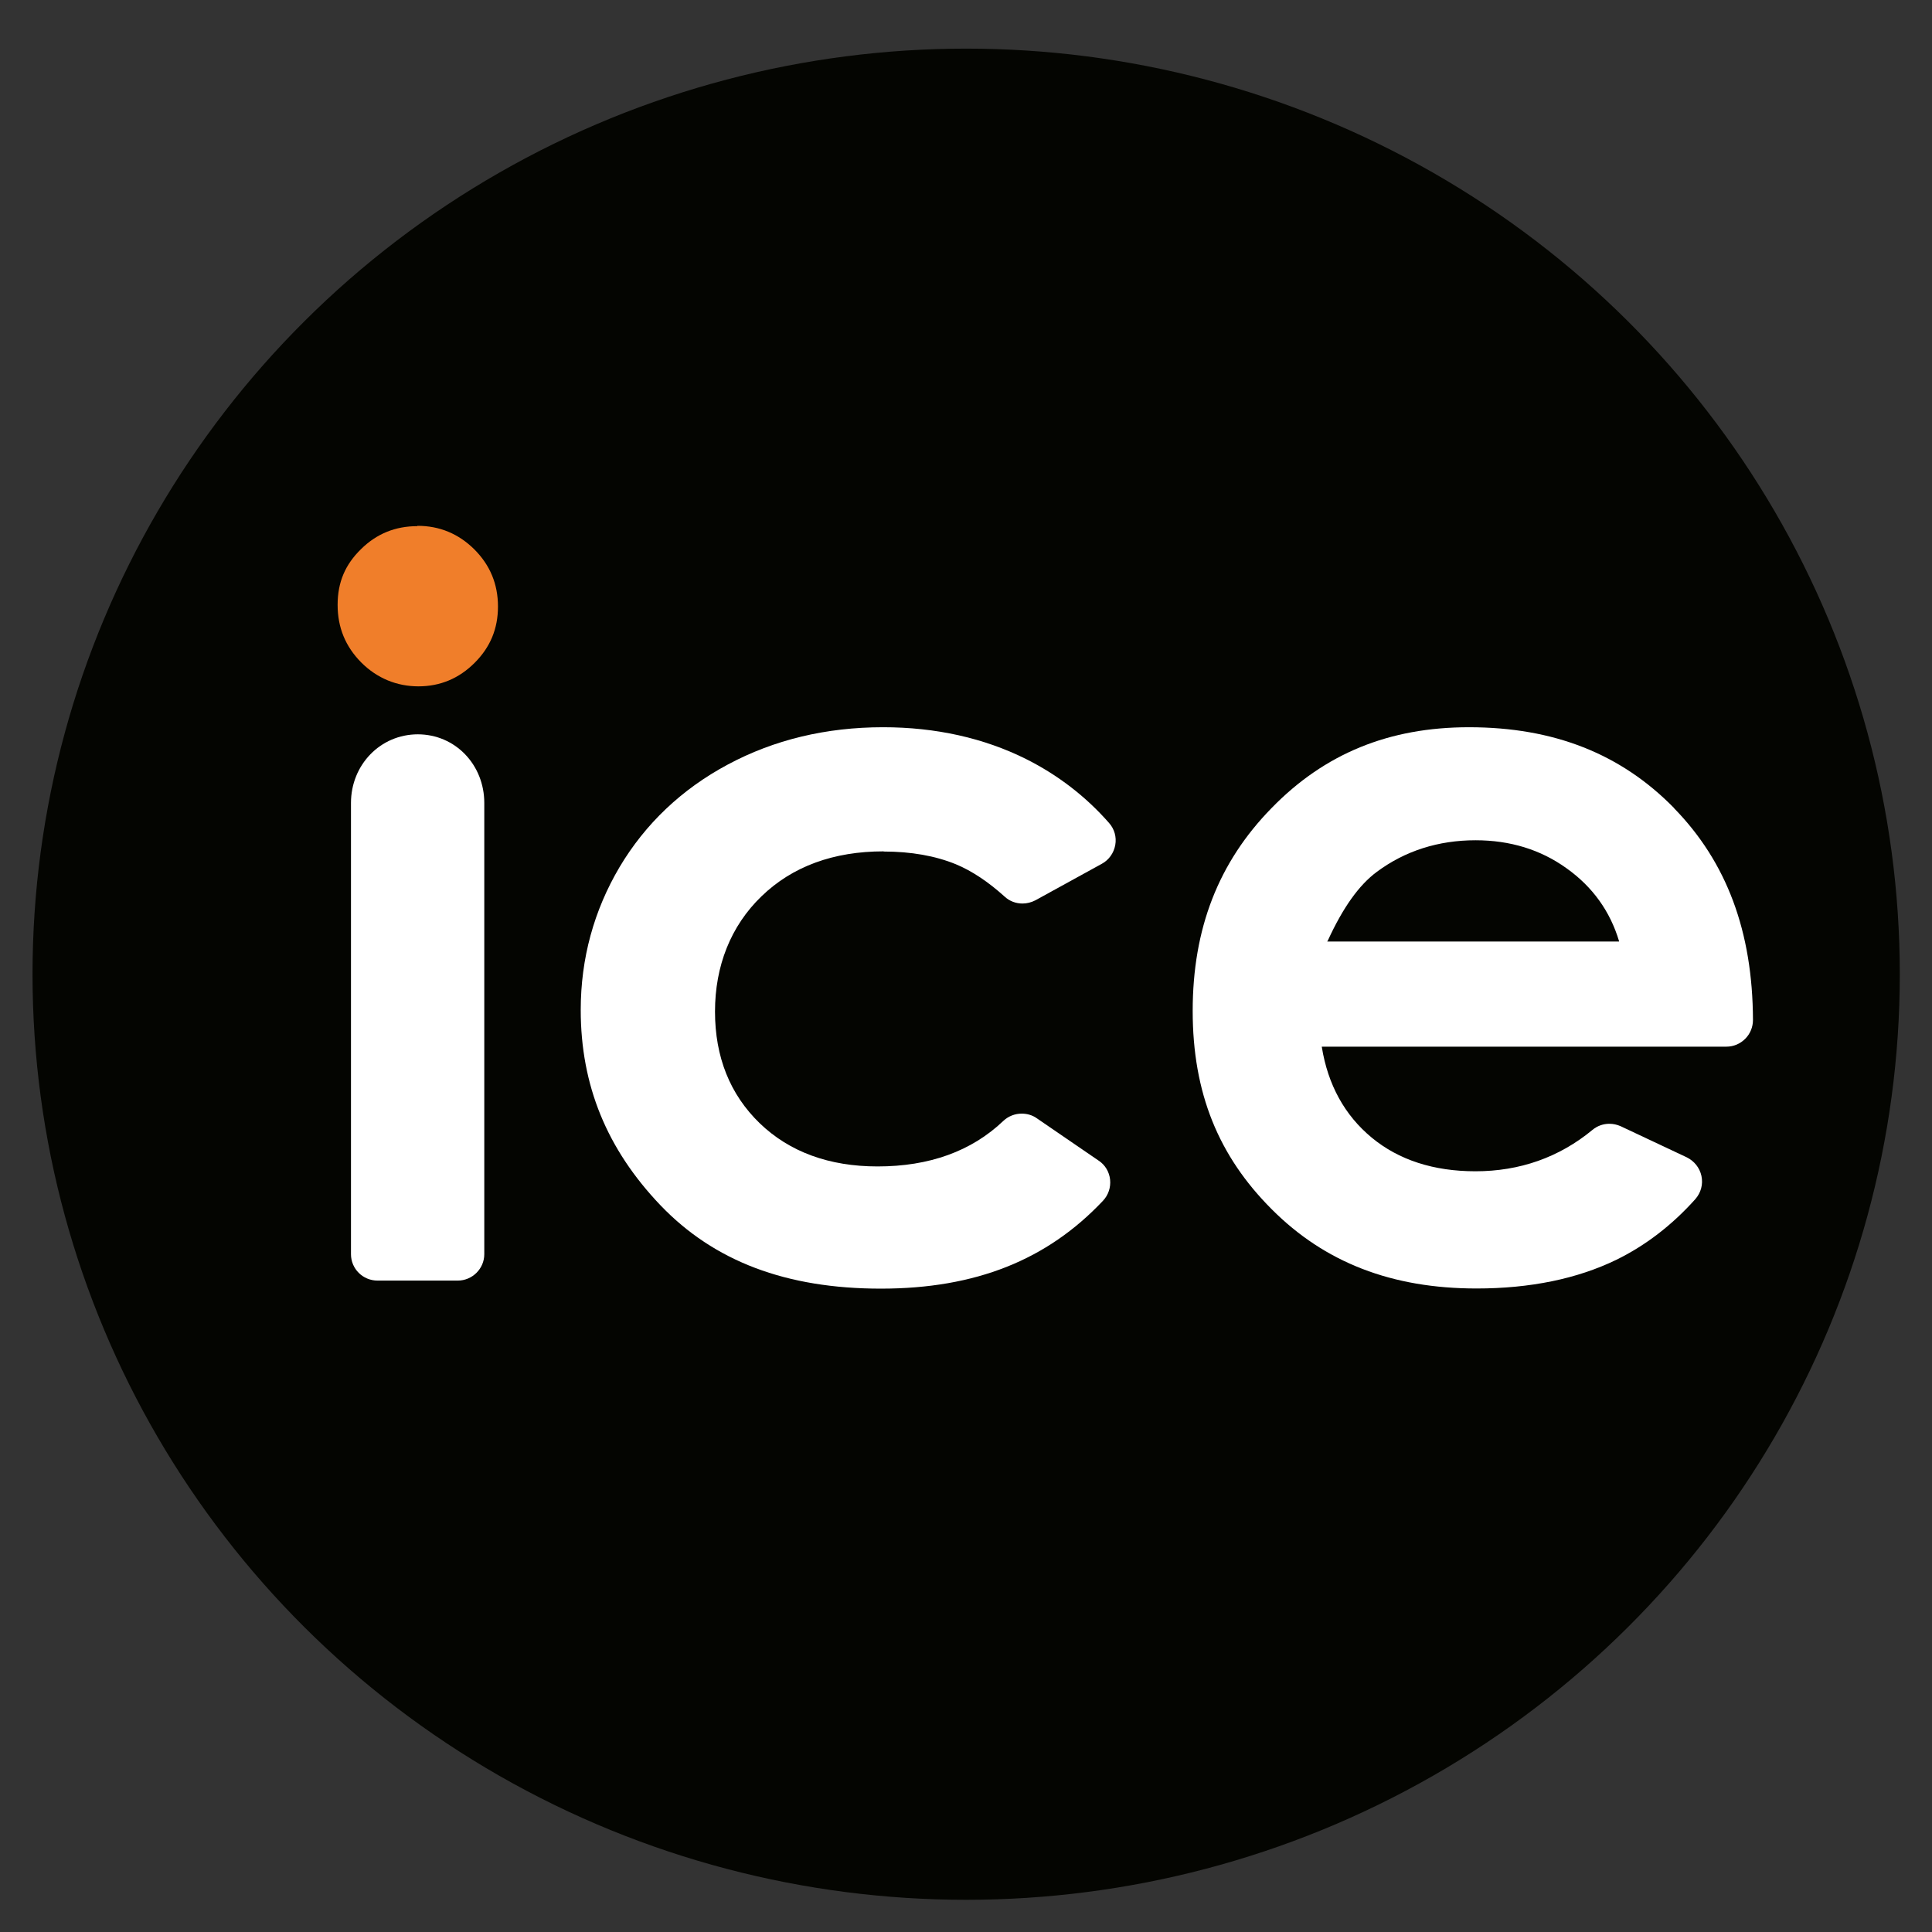 <?xml version="1.0" encoding="UTF-8"?>
<!DOCTYPE svg PUBLIC "-//W3C//DTD SVG 1.1//EN" "http://www.w3.org/Graphics/SVG/1.1/DTD/svg11.dtd">
<!-- Creator: CorelDRAW -->
<svg xmlns="http://www.w3.org/2000/svg" xml:space="preserve" width="120px" height="120px" version="1.1" style="shape-rendering:geometricPrecision; text-rendering:geometricPrecision; image-rendering:optimizeQuality; fill-rule:evenodd; clip-rule:evenodd"
viewBox="0 0 120 120"
 xmlns:xlink="http://www.w3.org/1999/xlink"
 xmlns:xodm="http://www.corel.com/coreldraw/odm/2003">
 <rect x="0" y="0" width="120" height="120" fill="#333333" stroke="none"/>
 <defs>
  <style type="text/css">
   <![CDATA[
    .fil0 {fill:none}
    .fil1 {fill:#040501;fill-rule:nonzero}
    .fil3 {fill:#F07E2A;fill-rule:nonzero}
    .fil2 {fill:white;fill-rule:nonzero}
   ]]>
  </style>
 </defs>
 <g id="Слой_x0020_1">
  <polygon class="fil0" points="0,0 120,0 120,120 0,120 "/>
  <g id="favicon.svg">
   <ellipse class="fil1" cx="60.01" cy="60.51" rx="57.99" ry="57.49"/>
   <g id="ICE">
    <path class="fil2" d="M103.98 50.19c-3.3,-3.37 -7.47,-5.02 -12.74,-5.02 -4.97,0 -8.97,1.64 -12.26,5.02 -3.3,3.37 -4.9,7.49 -4.9,12.6 0,5.11 1.61,9.02 4.91,12.32 3.3,3.31 7.46,4.92 12.72,4.92 3.33,0 6.25,-0.6 8.68,-1.78 1.82,-0.89 3.47,-2.16 4.91,-3.77 0.35,-0.4 0.49,-0.92 0.38,-1.44 -0.11,-0.51 -0.45,-0.93 -0.92,-1.16l-4.1 -1.93c-0.23,-0.1 -0.46,-0.15 -0.7,-0.15 -0.38,0 -0.75,0.13 -1.05,0.38 -2.07,1.71 -4.52,2.57 -7.27,2.57 -2.59,0 -4.76,-0.7 -6.44,-2.09 -1.68,-1.39 -2.72,-3.28 -3.1,-5.63l0 -0.02c0,0 25.13,0 25.13,0 0.45,0 0.86,-0.18 1.17,-0.49 0.31,-0.31 0.48,-0.73 0.48,-1.17 -0.02,-5.49 -1.63,-9.8 -4.9,-13.15l0 0 0 -0.01zm-21.52 8.26c0.95,-2.08 1.95,-3.48 3.06,-4.3 1.75,-1.3 3.82,-1.96 6.13,-1.96 2.14,0 4.04,0.58 5.65,1.74 1.62,1.15 2.71,2.68 3.26,4.52l0 0.03c0,0 -18.12,0 -18.12,0l0 -0.03c0,0 0.01,0 0.01,0l0.01 0z"/>
    <path class="fil2" d="M54.89 52.89c1.7,0 3.21,0.27 4.48,0.79 0.99,0.41 2.01,1.09 3.03,2.01 0.31,0.29 0.71,0.43 1.11,0.43 0.27,0 0.55,-0.07 0.8,-0.2l4.13 -2.27c0.44,-0.24 0.74,-0.67 0.83,-1.16 0.09,-0.5 -0.05,-1 -0.39,-1.38 -1.44,-1.64 -3.18,-2.98 -5.16,-3.97 -2.61,-1.3 -5.6,-1.97 -8.87,-1.97 -3.54,0 -6.78,0.78 -9.65,2.32 -2.86,1.53 -5.12,3.68 -6.72,6.37 -1.59,2.69 -2.41,5.67 -2.41,8.87 0,4.68 1.62,8.64 4.95,12.13 3.33,3.48 7.81,5.18 13.69,5.18 5.89,0 10.33,-1.78 13.8,-5.46 0.33,-0.35 0.49,-0.83 0.44,-1.31 -0.05,-0.48 -0.31,-0.92 -0.71,-1.18l-3.84 -2.63c-0.28,-0.2 -0.61,-0.29 -0.94,-0.29 -0.41,0 -0.82,0.15 -1.14,0.45 -1.98,1.89 -4.61,2.83 -7.81,2.83 -3.01,0 -5.47,-0.9 -7.32,-2.68 -1.85,-1.79 -2.78,-4.12 -2.78,-6.94 0,-2.82 0.97,-5.31 2.89,-7.16 1.92,-1.86 4.48,-2.79 7.58,-2.79l0 0 0.01 0.01z"/>
    <path class="fil2" d="M25.96 45.61c-2.35,0 -4.16,1.91 -4.16,4.26l0 28.03c0,0.91 0.74,1.64 1.65,1.64l4.98 0c0.91,0 1.65,-0.74 1.65,-1.64l0 -28.03c0,-2.35 -1.78,-4.26 -4.14,-4.26l0.02 0z"/>
   </g>
   <path id="DOT" class="fil3" d="M25.93 32.66c1.37,0 2.55,0.49 3.53,1.46 0.98,0.98 1.47,2.16 1.47,3.55 0,1.39 -0.48,2.53 -1.45,3.5 -0.97,0.97 -2.14,1.46 -3.49,1.46 -1.34,0 -2.57,-0.5 -3.55,-1.48 -0.98,-0.99 -1.47,-2.17 -1.47,-3.58 0,-1.42 0.48,-2.51 1.45,-3.46 0.97,-0.96 2.14,-1.43 3.5,-1.43l0 0 0.01 -0.02z"/>
  </g>
 </g>
</svg>
